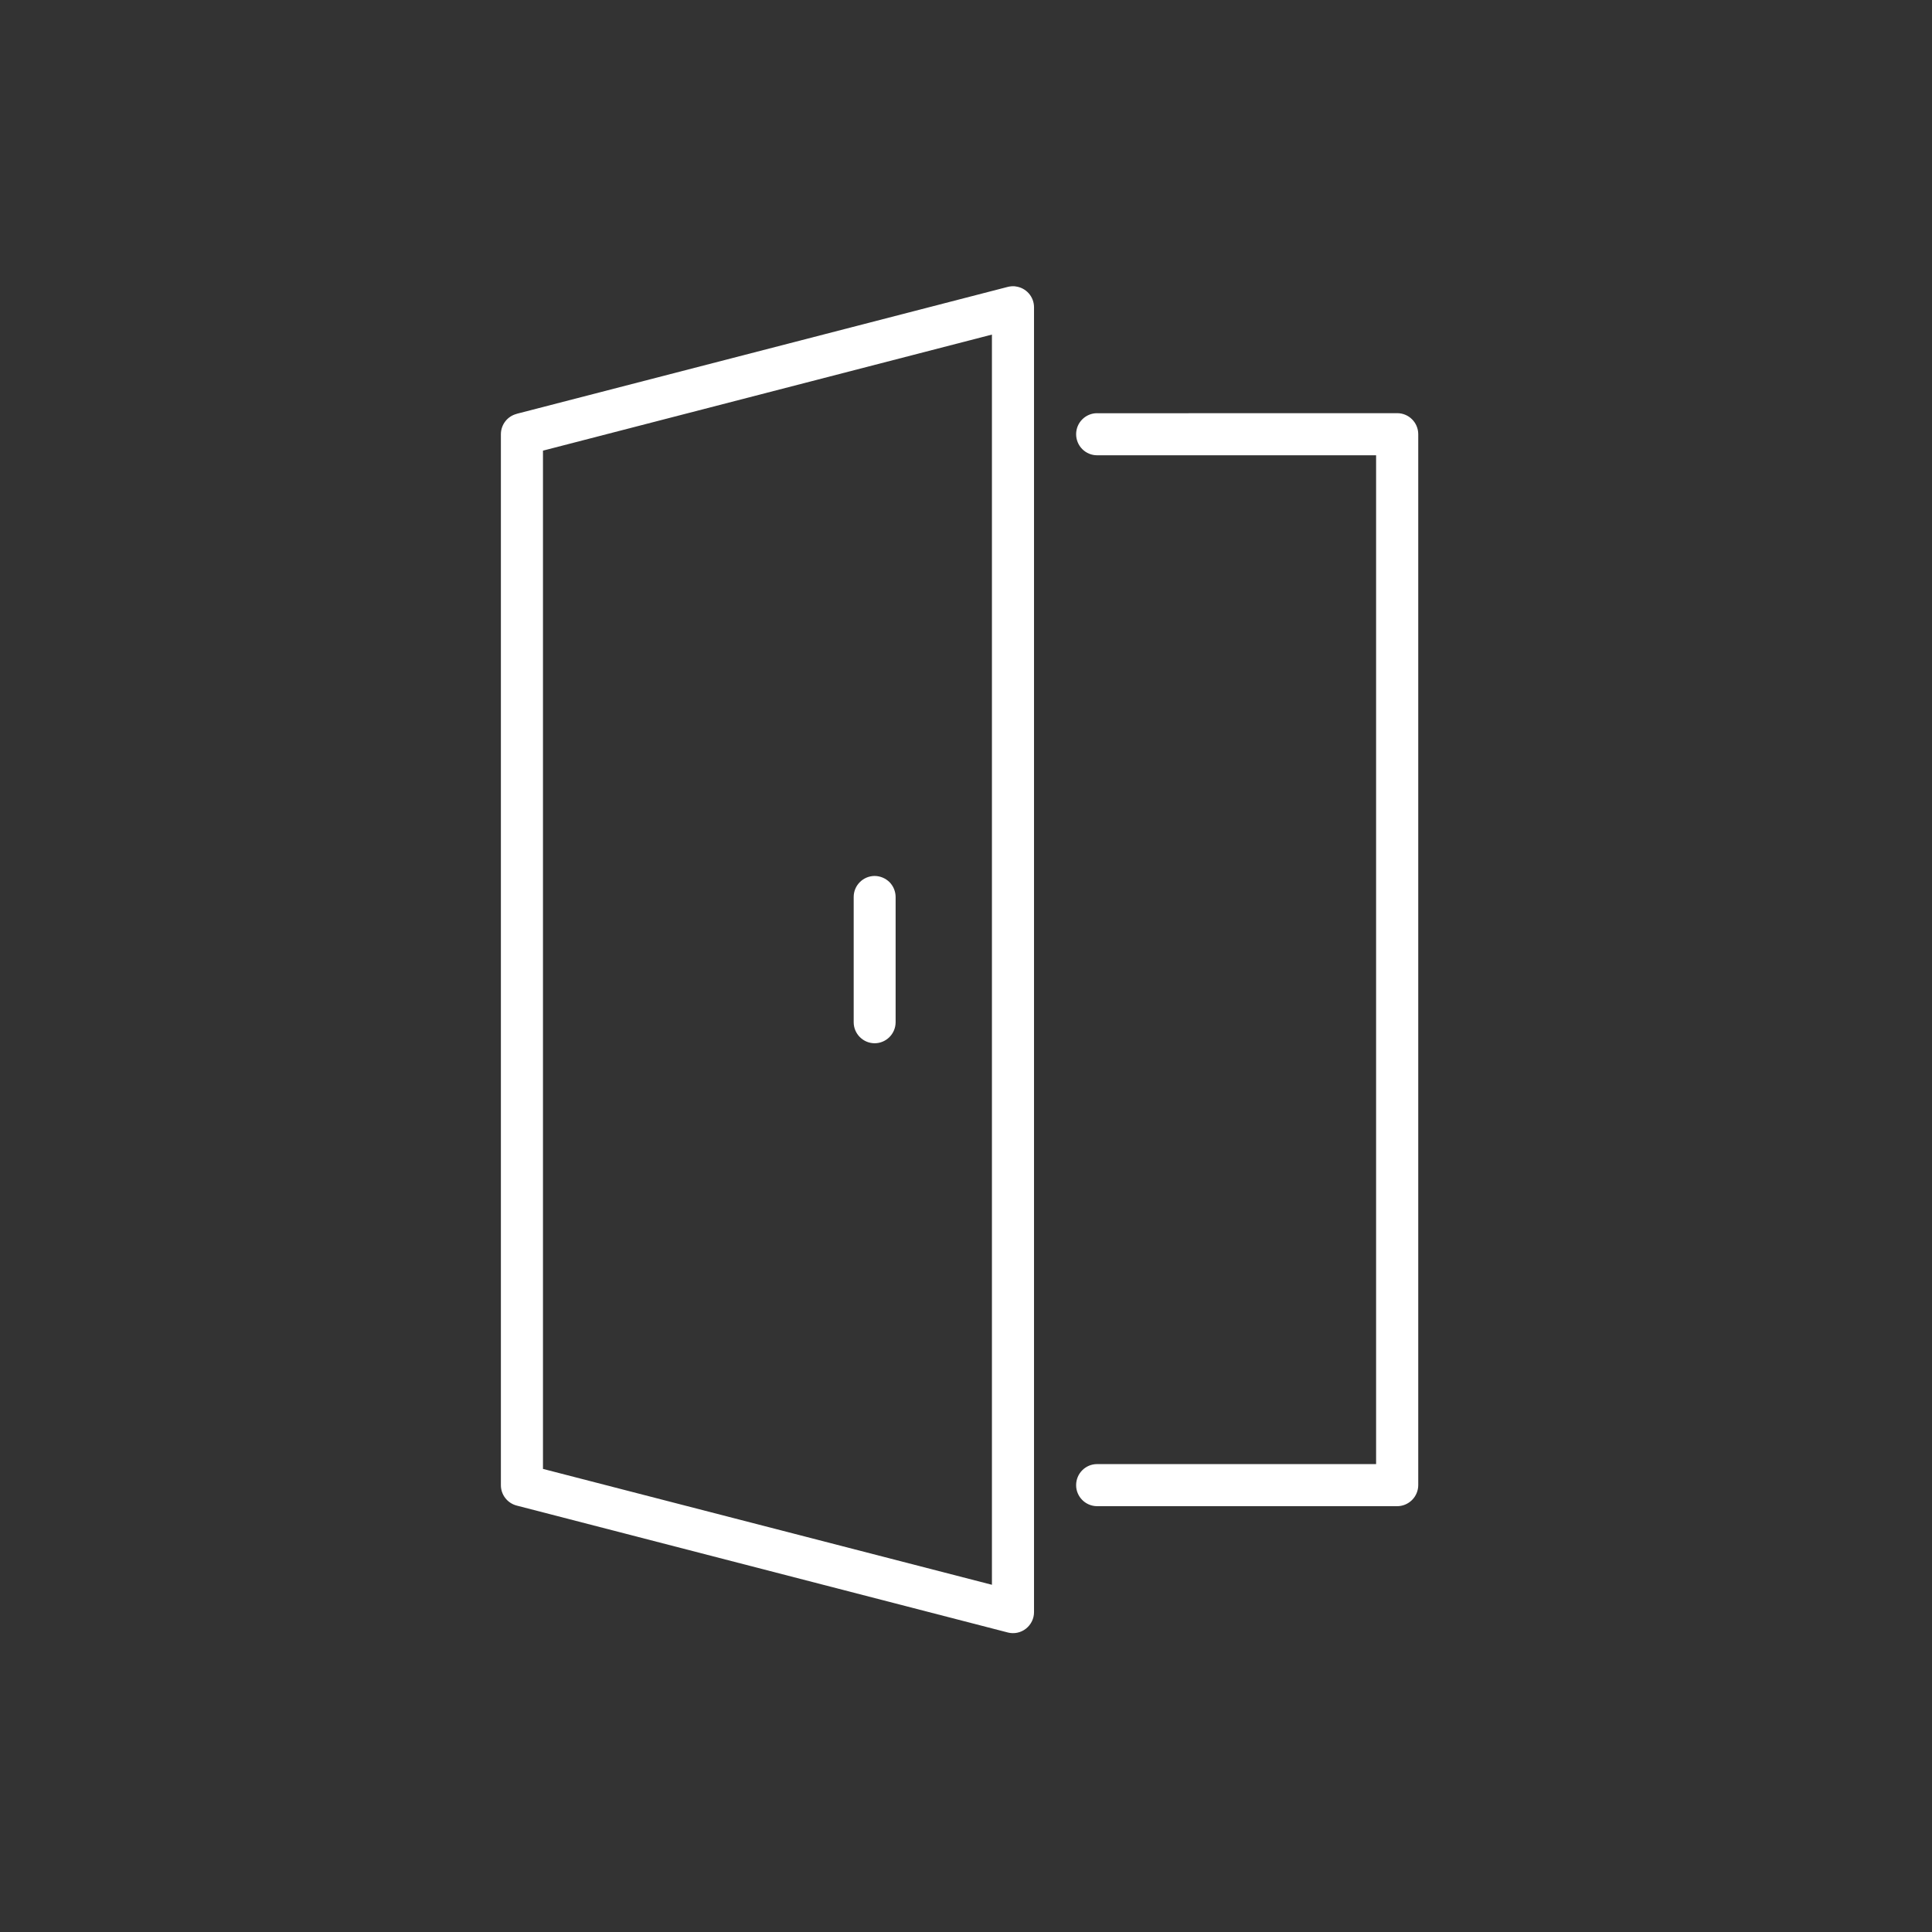 <svg width="135" height="135" viewBox="0 0 135 135" fill="none" xmlns="http://www.w3.org/2000/svg">
<rect x="0" y="0" width="135" height="135" fill="#333333" stroke="none"/>
<path d="M70.949 20.008C70.773 19.989 70.593 20.004 70.418 20.047L36.105 28.915L36.109 28.919C35.457 29.082 35.004 29.669 35 30.337V103.77C34.996 104.446 35.453 105.036 36.109 105.204L70.421 114.071H70.418C70.859 114.185 71.332 114.087 71.687 113.806C72.046 113.524 72.257 113.095 72.253 112.638V21.47C72.253 20.724 71.691 20.095 70.949 20.013L70.949 20.008ZM69.312 23.379V110.738L37.941 102.641V31.489L69.312 23.379ZM76.66 28.875V28.872C75.851 28.875 75.199 29.528 75.195 30.336C75.195 30.727 75.347 31.102 75.621 31.379C75.898 31.657 76.269 31.813 76.66 31.813H96.156V102.305H76.66C75.851 102.305 75.199 102.961 75.195 103.77C75.191 104.578 75.847 105.242 76.66 105.246H97.625C98.016 105.246 98.391 105.09 98.668 104.813C98.945 104.535 99.101 104.16 99.101 103.77V30.336C99.097 29.523 98.437 28.867 97.625 28.871L76.66 28.875ZM61.117 61.208C60.304 61.212 59.648 61.872 59.652 62.684V71.434C59.656 72.239 60.308 72.895 61.117 72.899C61.925 72.895 62.578 72.239 62.582 71.434V62.684C62.582 62.294 62.429 61.919 62.156 61.641C61.878 61.368 61.507 61.212 61.117 61.208Z" fill="white"/>
</svg>
